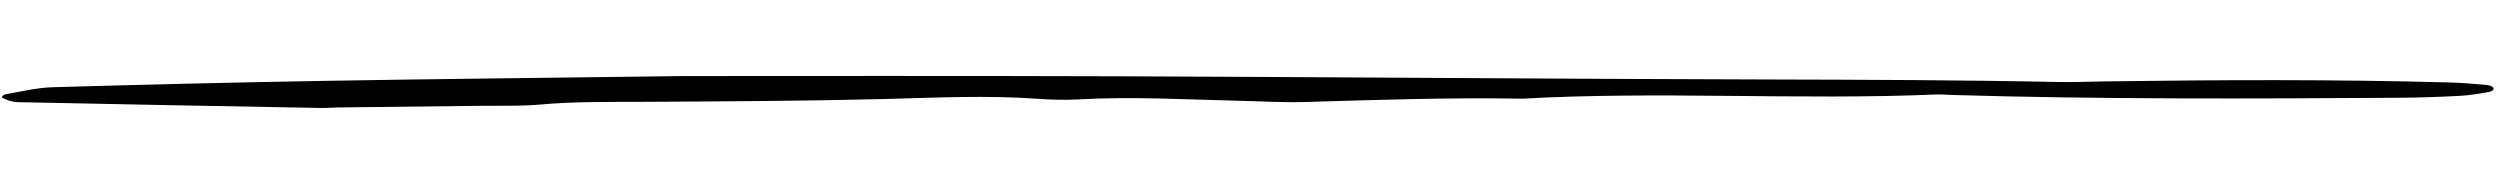 <svg width="299" height="21" viewBox="0 0 299 21" fill="none" xmlns="http://www.w3.org/2000/svg">
<path d="M82.085 9.096C95.508 9.096 114.596 9.057 133.675 9.123C159.622 9.215 185.564 9.44 211.511 9.506C223.065 9.537 234.602 9.568 246.125 9.806C247.972 9.846 249.854 9.762 251.723 9.735C265.451 9.55 279.178 9.484 292.879 9.859C294.404 9.899 295.912 10.031 297.384 10.159C298.407 10.247 298.535 10.864 297.574 11.018C296.52 11.19 295.44 11.397 294.276 11.459C291.83 11.587 289.321 11.68 286.835 11.693C269.017 11.807 251.199 11.882 233.433 11.358C232.812 11.34 232.168 11.274 231.573 11.3C215.135 11.997 198.445 10.882 182.038 11.803C173.256 11.644 164.585 11.953 155.883 12.204C153.446 12.275 150.915 12.111 148.425 12.059C141.909 11.913 135.433 11.512 128.83 11.896C127.362 11.979 125.66 11.926 124.188 11.821C117.955 11.367 111.84 11.688 105.603 11.847C96.293 12.081 86.903 12.12 77.54 12.178C73.167 12.204 68.86 12.116 64.557 12.508C62.283 12.716 59.633 12.627 57.151 12.658C51.544 12.729 45.932 12.786 40.325 12.852C39.704 12.861 39.078 12.927 38.465 12.914C26.333 12.693 14.202 12.473 2.079 12.217C1.413 12.204 0.682 11.909 0.289 11.702C0.091 11.596 0.4 11.318 0.792 11.252C2.573 10.943 4.385 10.489 6.324 10.432C17.177 10.119 28.057 9.854 38.95 9.669C51.434 9.453 63.94 9.33 82.085 9.092V9.096Z" fill="black"/>
</svg>
